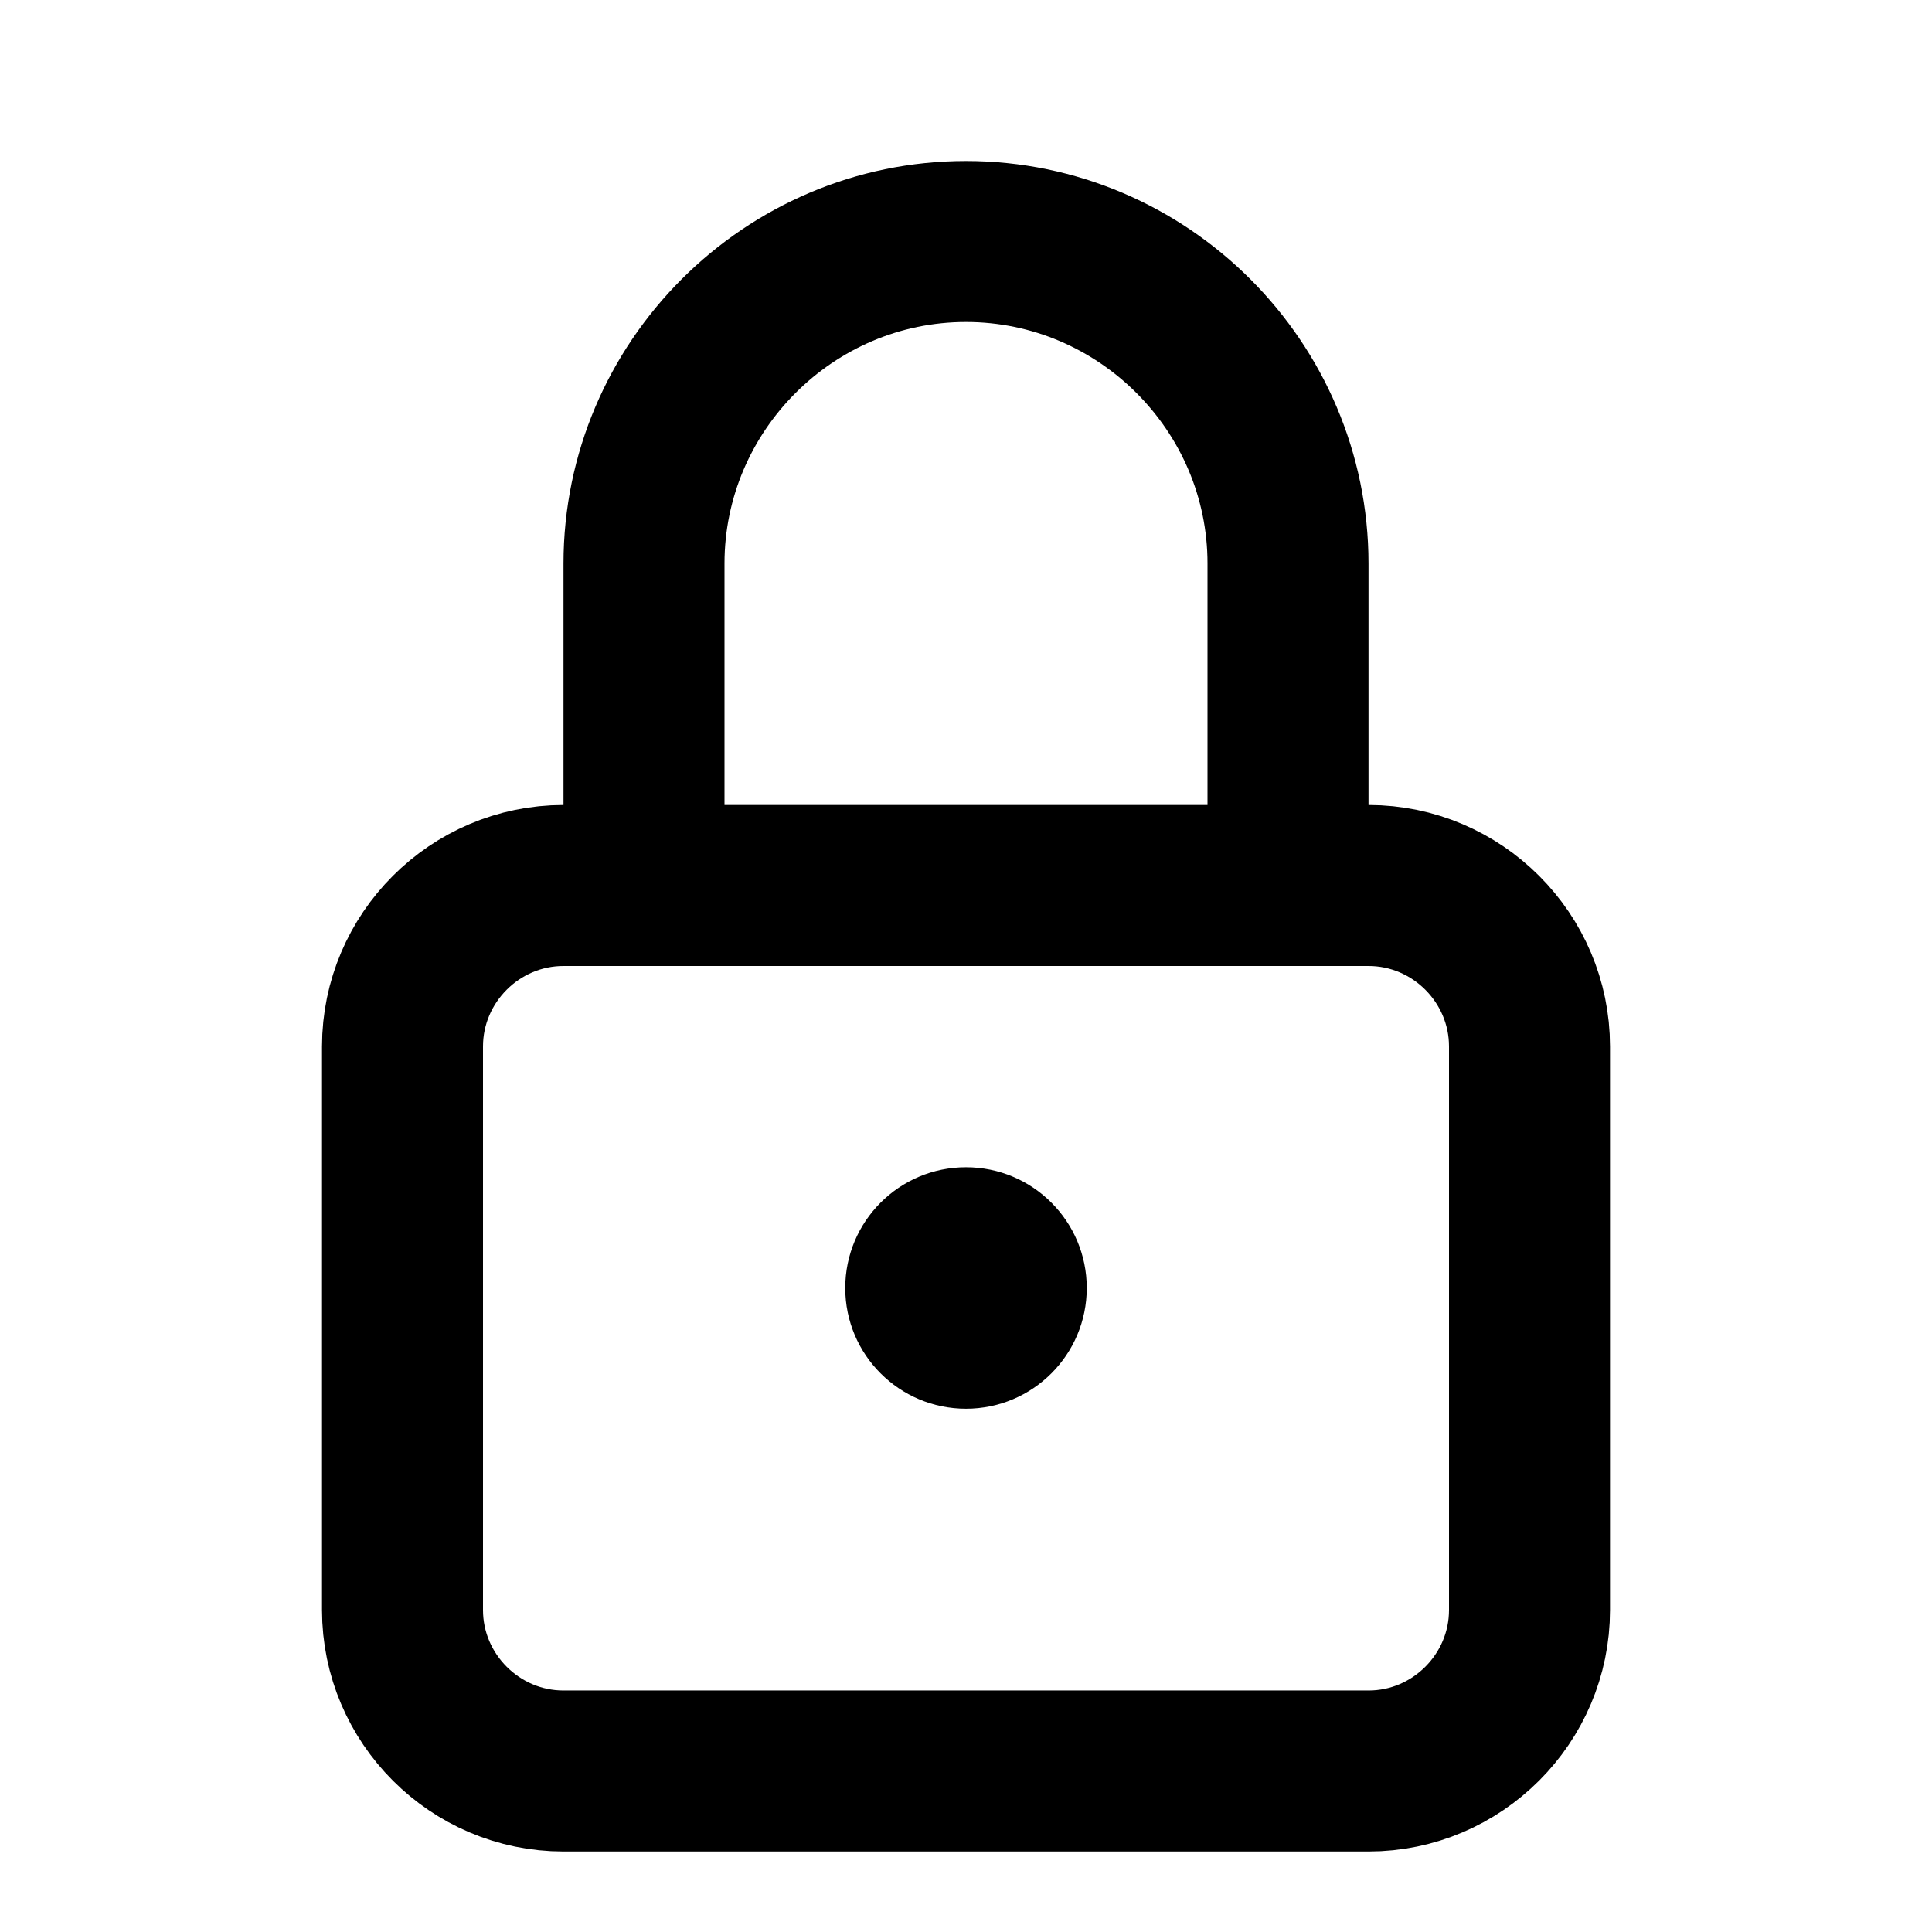 <svg xmlns="http://www.w3.org/2000/svg" viewBox="0 0 24 24">
  <path
    d="M8 11V7C8 4.8 9.8 3 12 3s4 1.8 4 4v4"
    fill="none"
    stroke="black"
    stroke-width="2"
    stroke-linecap="round"
    stroke-linejoin="round"
  />
  <path
    d="M17 11H7c-1.1 0-2 .9-2 2v7c0 1.1.9 2 2 2h10c1.1 0 2-.9 2-2v-7c0-1.1-.9-2-2-2z"
    fill="none"
    stroke="black"
    stroke-width="2"
    stroke-linecap="round"
    stroke-linejoin="round"
  />
  <circle
    cx="12"
    cy="16"
    r="1.5"
    fill="black"
  />
</svg>
